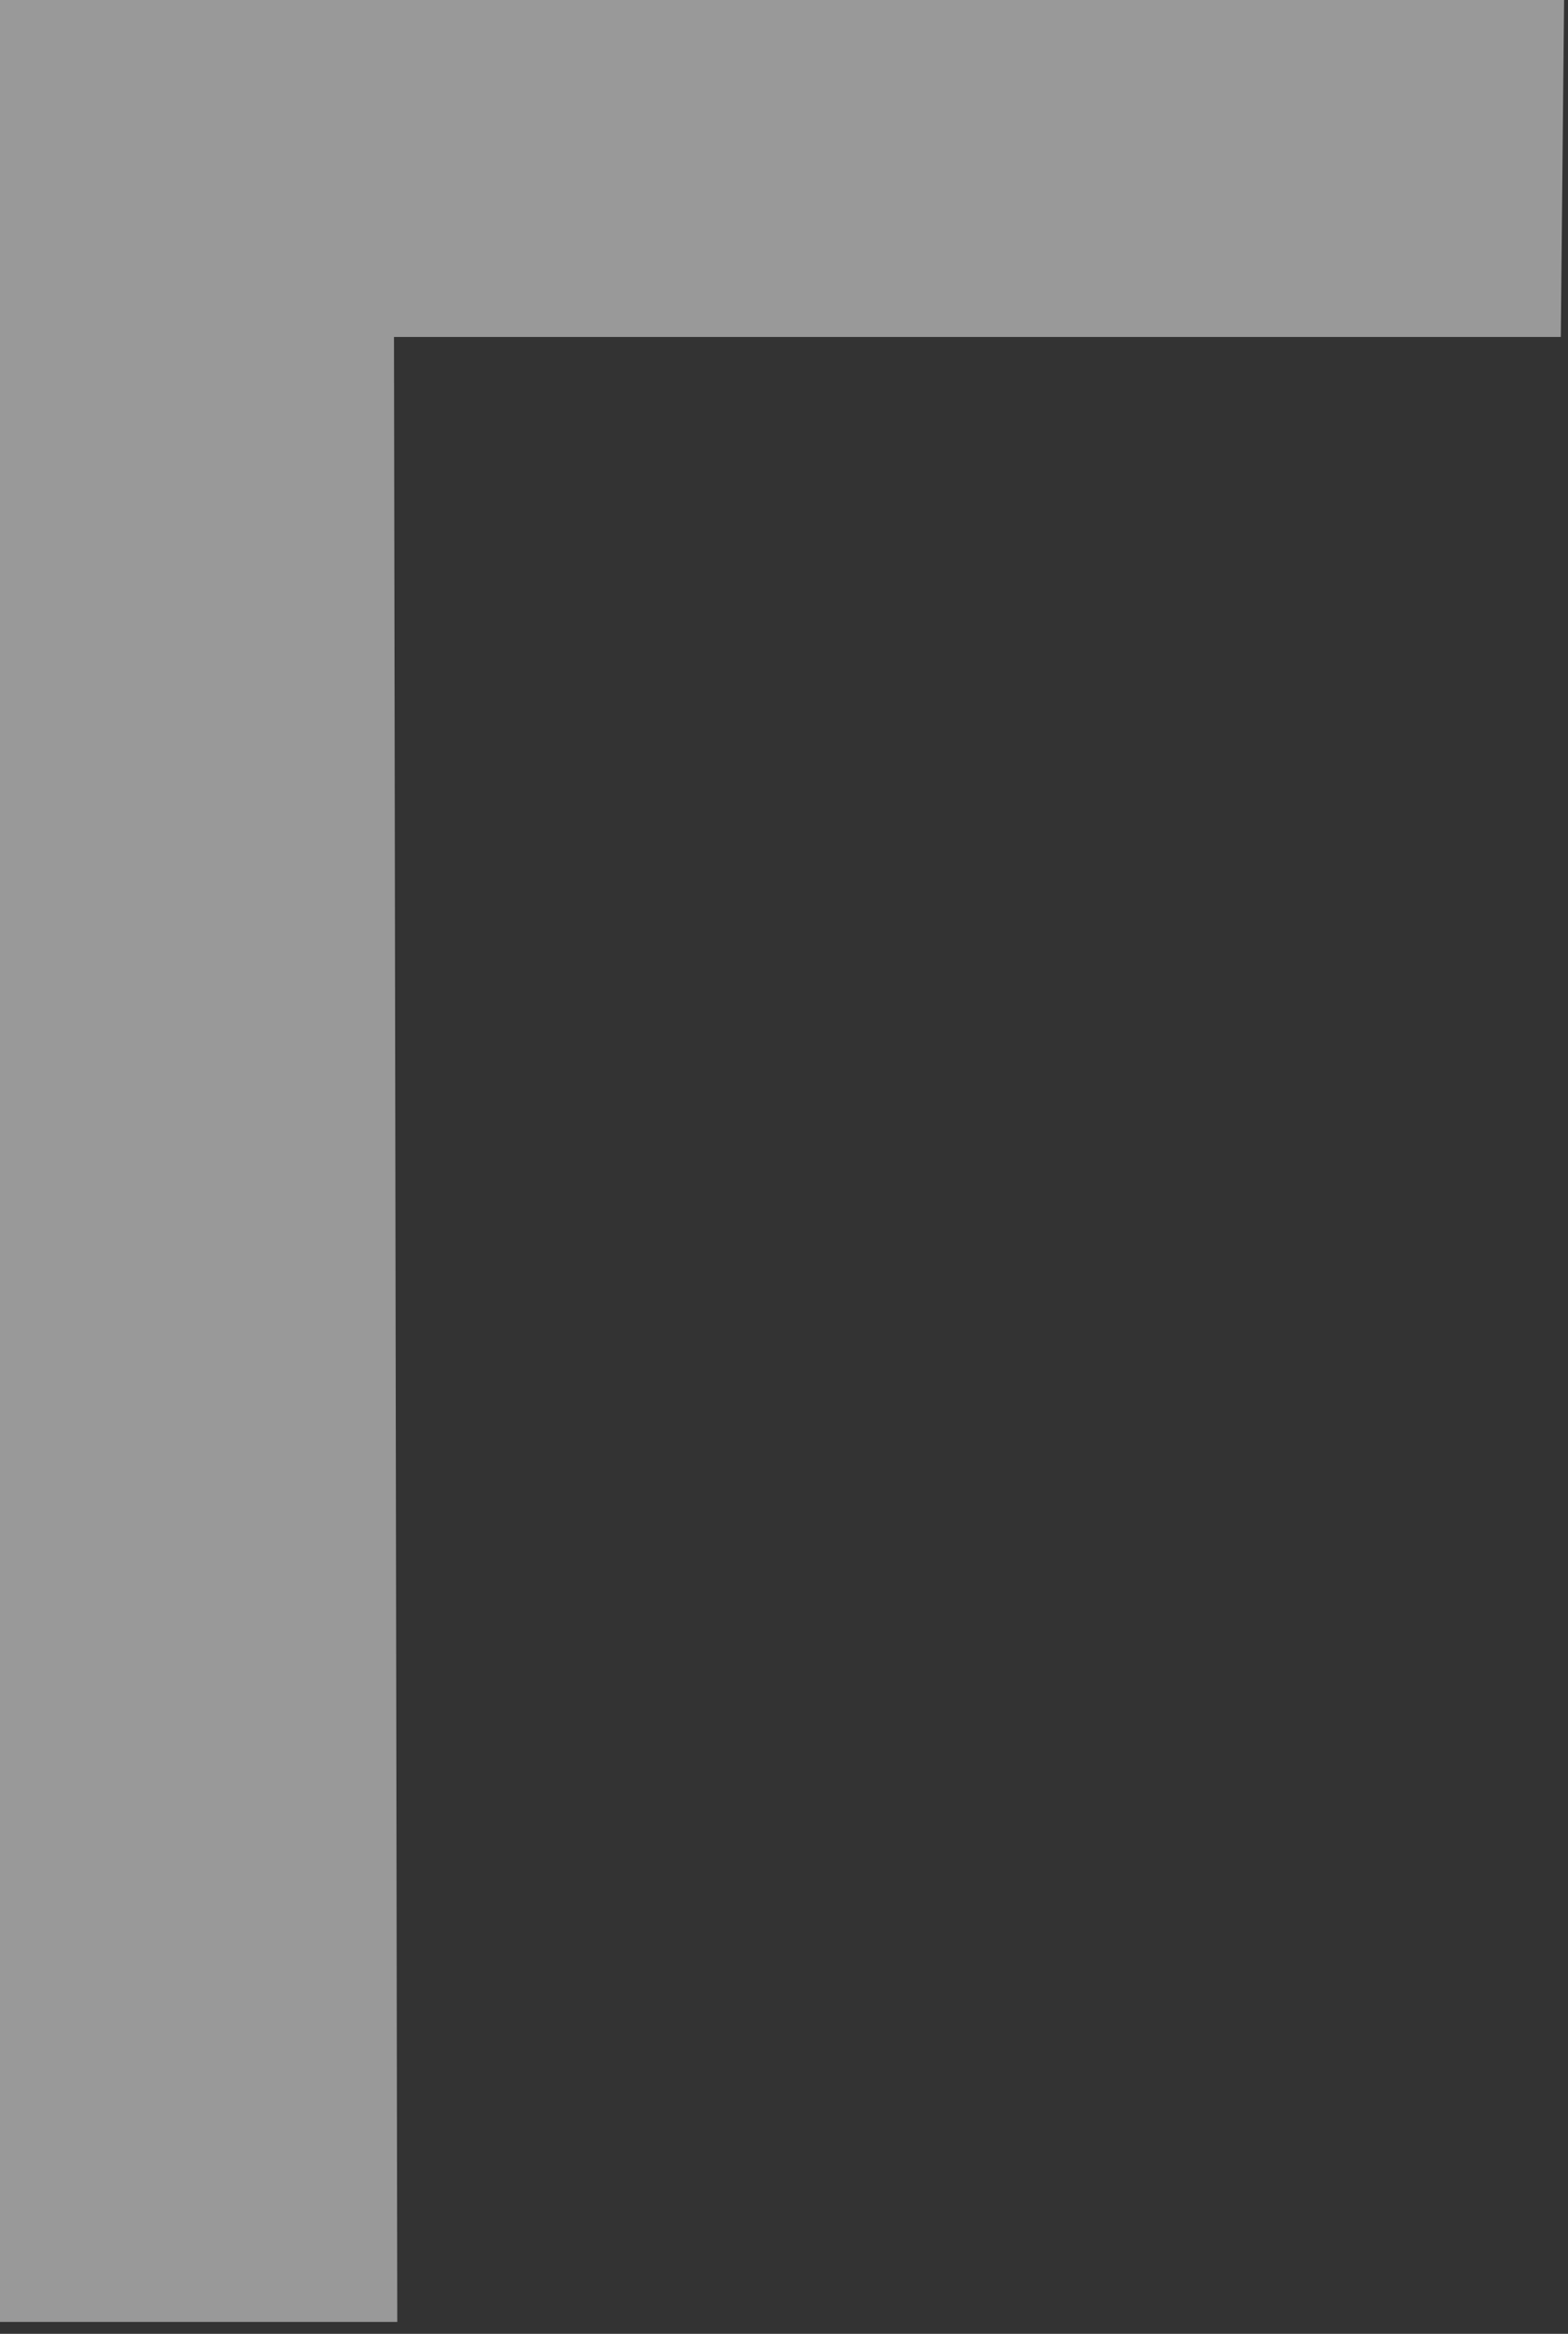 <?xml version="1.0" encoding="UTF-8"?> <svg xmlns="http://www.w3.org/2000/svg" width="80" height="119" viewBox="0 0 80 119" fill="none"><rect x="0" y="0" width="80" height="119" fill="#333333" stroke="none"/><path d="M79.633 17.182L79.8 0H0V118.392H20.269L20.101 17.182H79.633Z" fill="white" fill-opacity="0.5"></path></svg> 